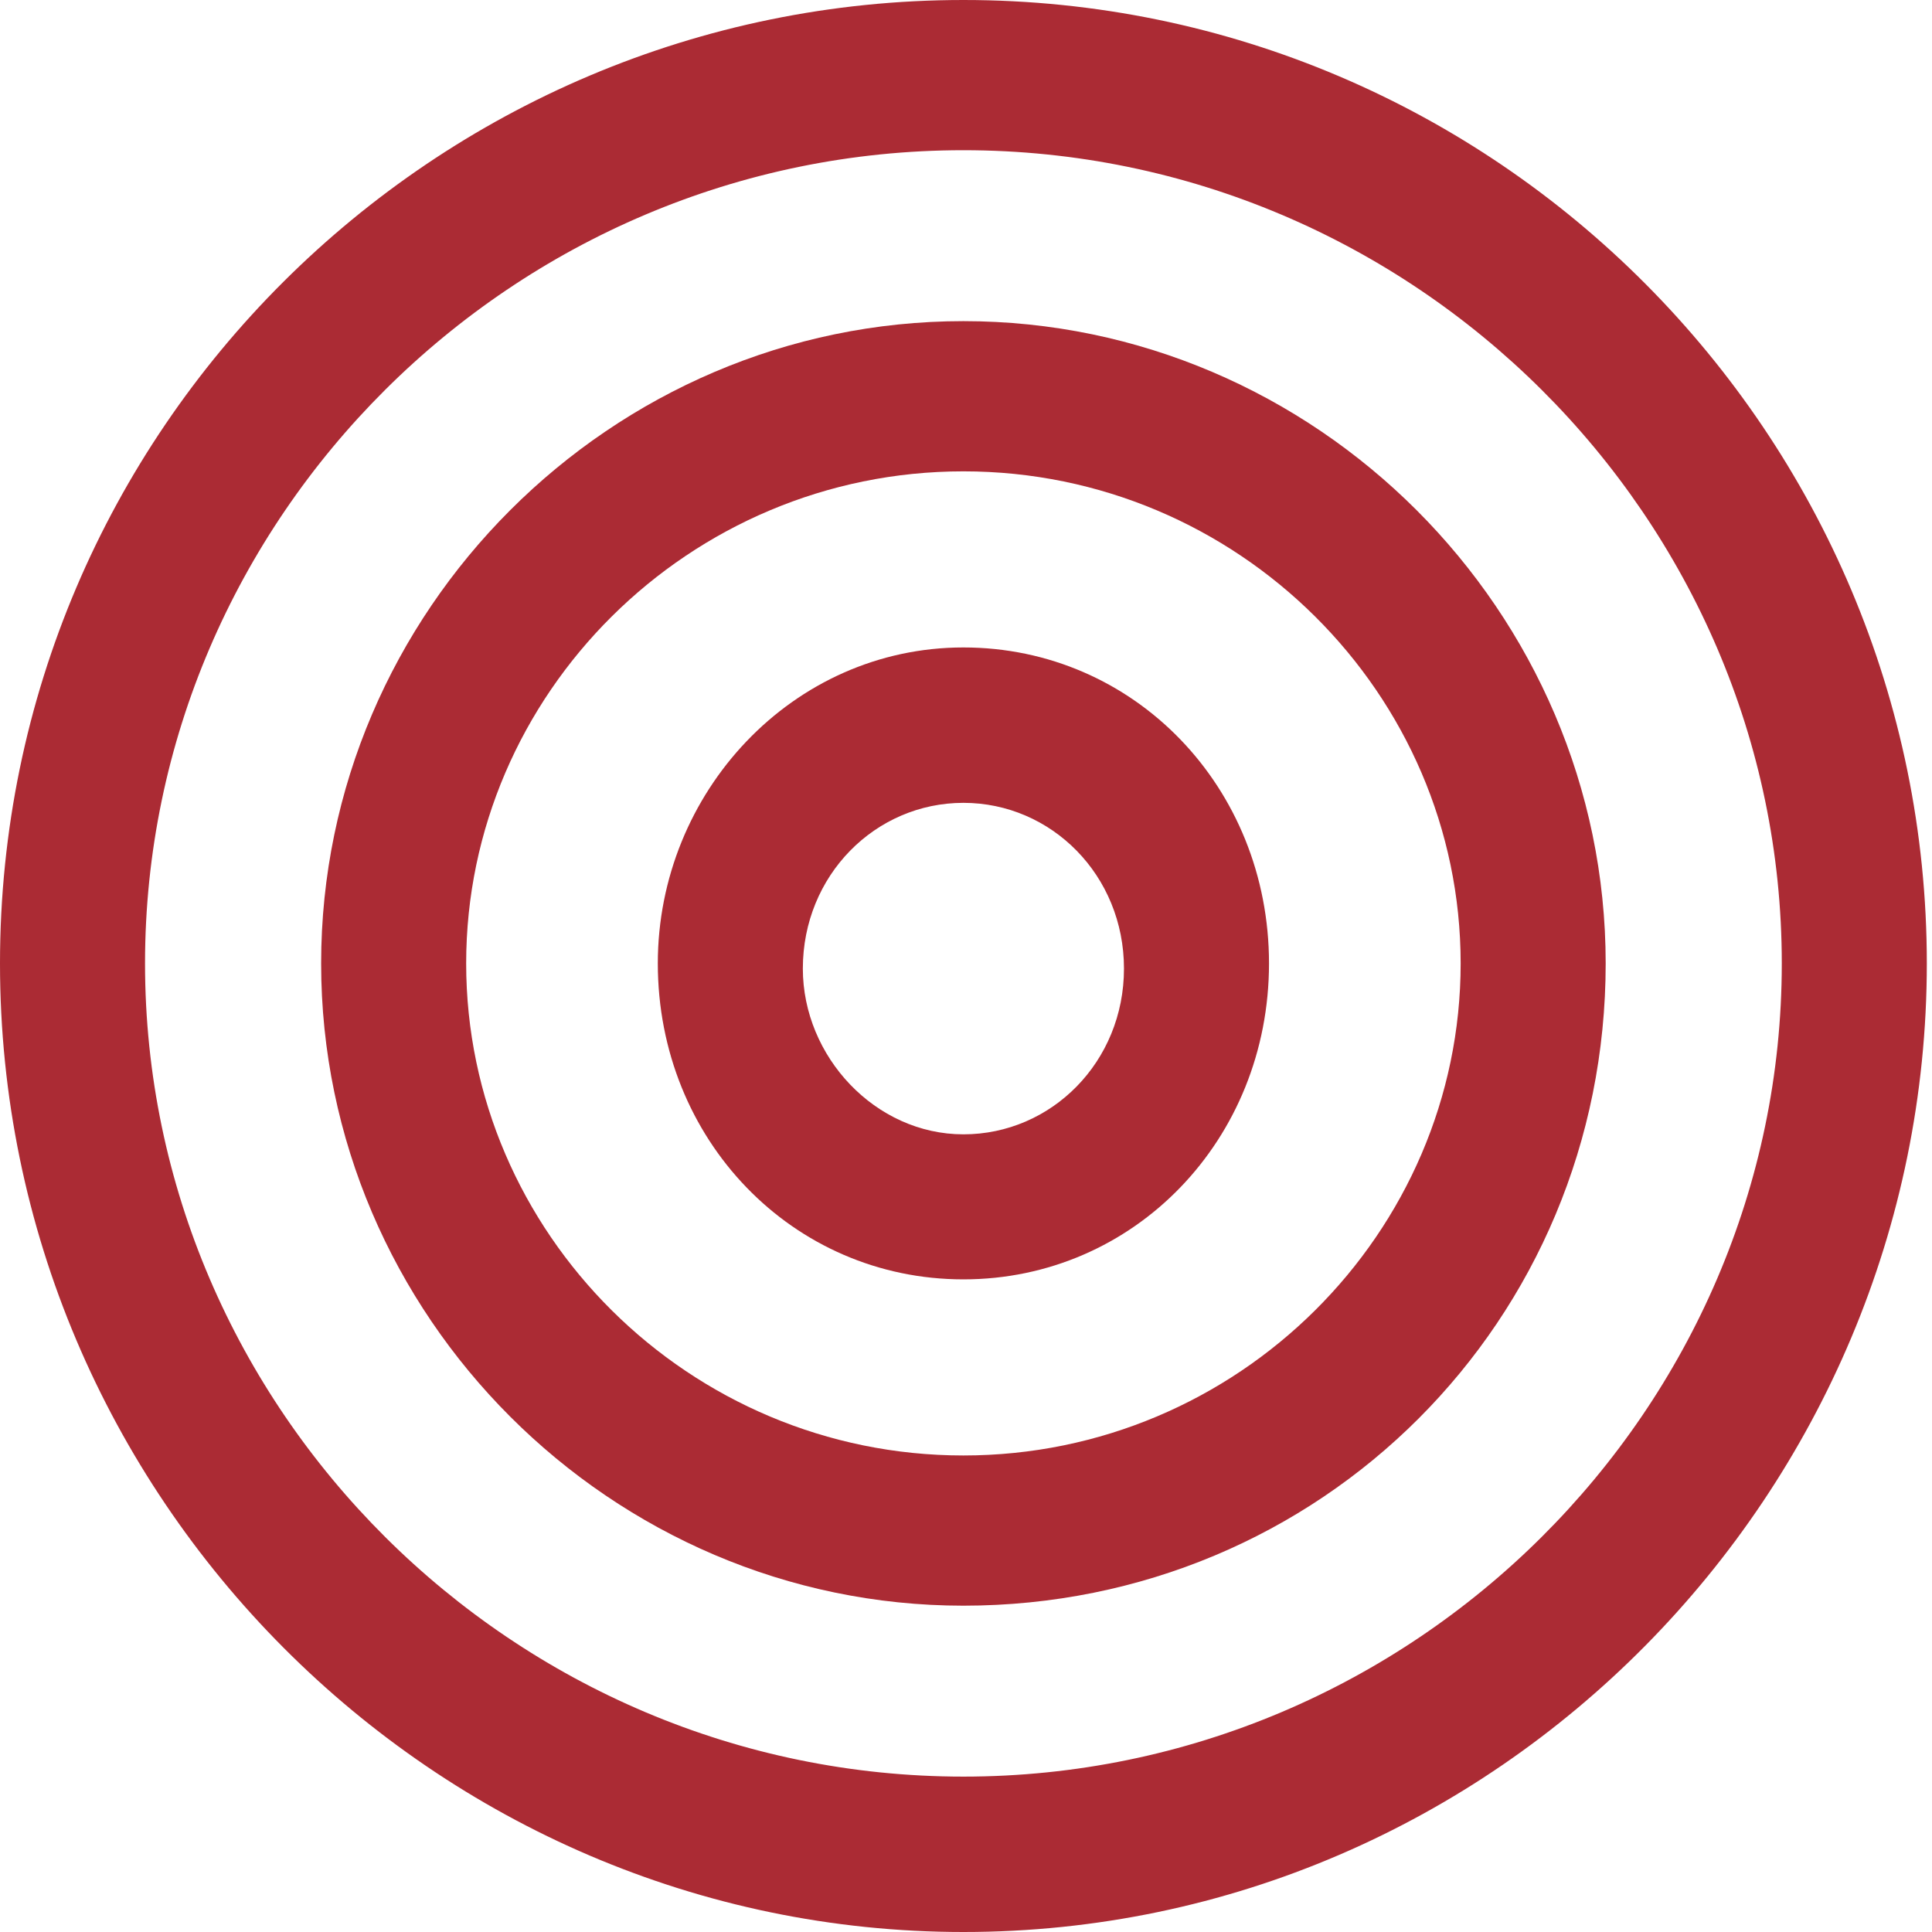 <svg id="Isolation_Mode" xmlns="http://www.w3.org/2000/svg" viewBox="0 0 37.3 37.3"><style>.st0{fill:#ab2b34}</style><path class="st0" d="M18.6 15.5c-1.7 0-3.1 1.4-3.1 3.2 0 1.7 1.4 3.2 3.1 3.2 1.7 0 3.1-1.4 3.1-3.2 0-1.8-1.4-3.2-3.1-3.2m0 9.2c-3.3 0-5.9-2.7-5.9-6.1 0-3.3 2.6-6.1 5.9-6.1 3.3 0 5.9 2.7 5.9 6.1s-2.6 6.1-5.9 6.1"/><path class="st0" d="M18.6 9.1c-5.3 0-9.6 4.3-9.6 9.5s4.3 9.5 9.6 9.5 9.6-4.3 9.6-9.5-4.3-9.5-9.6-9.5m0 21.9c-6.8 0-12.4-5.6-12.4-12.4 0-6.8 5.6-12.4 12.4-12.4 6.8 0 12.4 5.6 12.4 12.4C31 25.5 25.5 31 18.6 31"/><path class="st0" d="M18.6 2.9C9.9 2.9 2.8 10 2.8 18.6s7.1 15.7 15.8 15.7c8.7 0 15.8-7.1 15.8-15.7S27.3 2.9 18.6 2.9m0 34.4C8.4 37.3 0 28.9 0 18.6S8.4 0 18.6 0c10.3 0 18.6 8.4 18.6 18.6s-8.3 18.7-18.6 18.7"/></svg>